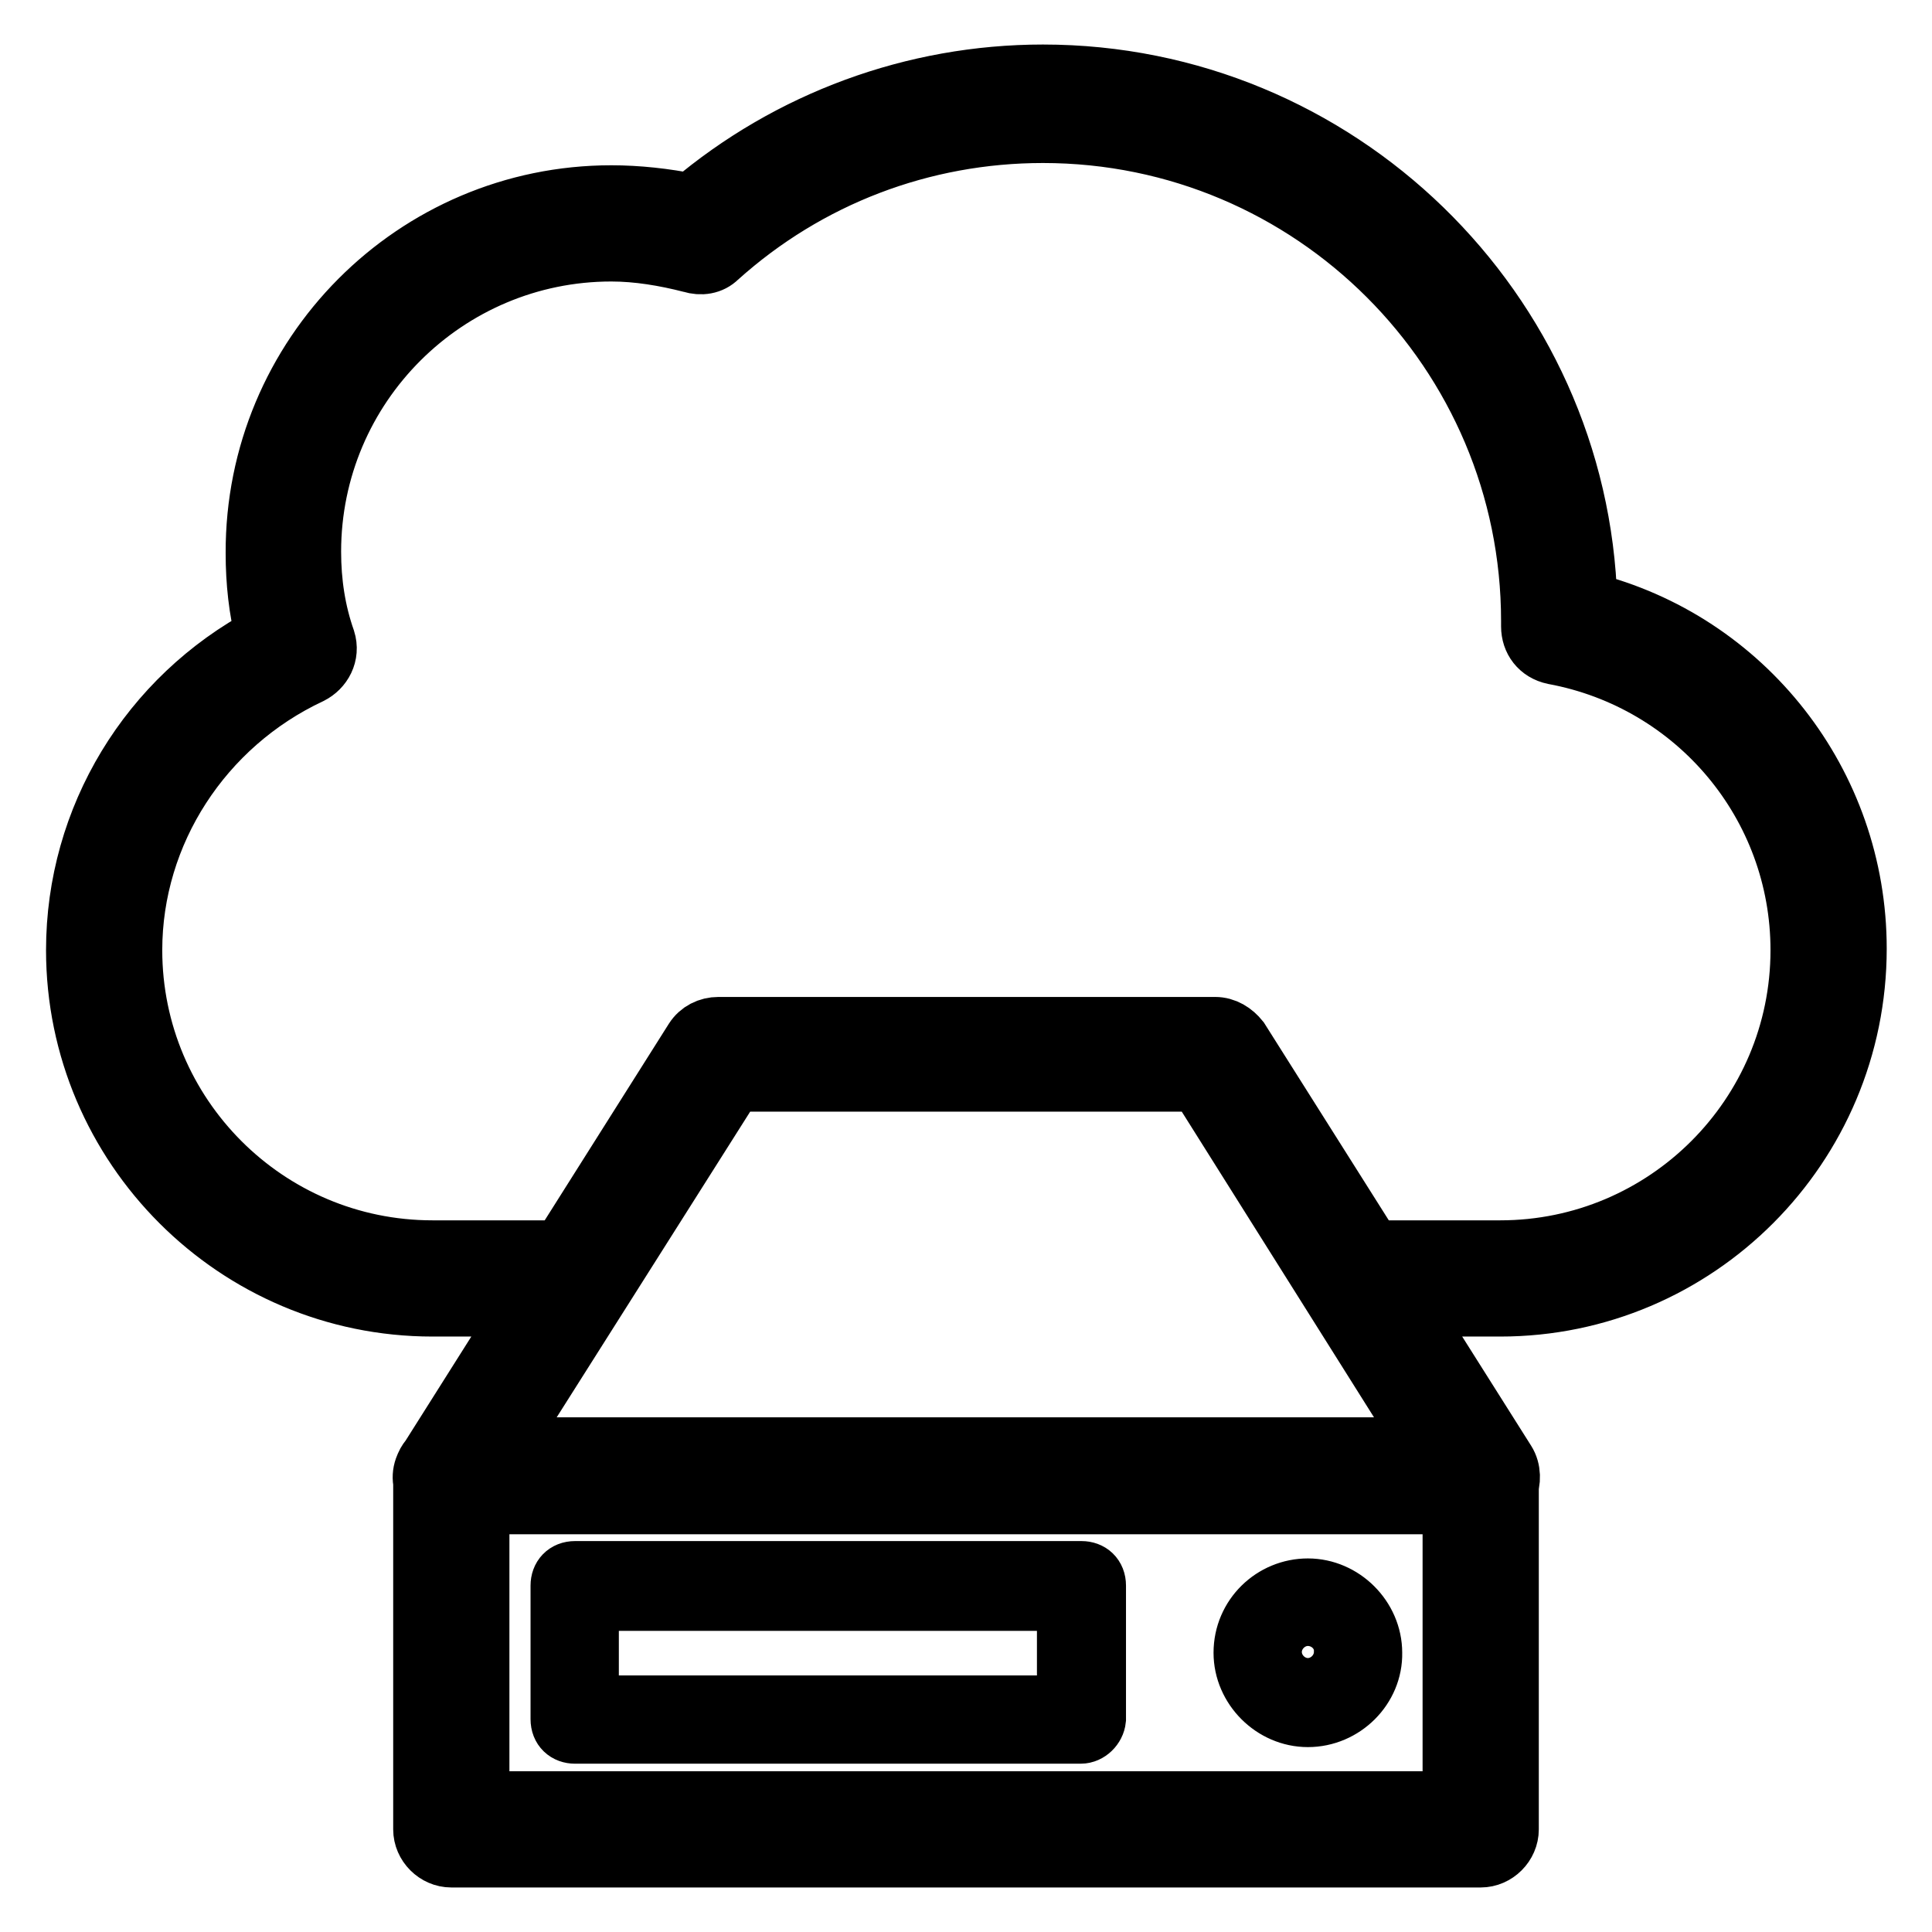 <?xml version="1.0" encoding="utf-8"?>
<!-- Svg Vector Icons : http://www.onlinewebfonts.com/icon -->
<!DOCTYPE svg PUBLIC "-//W3C//DTD SVG 1.1//EN" "http://www.w3.org/Graphics/SVG/1.1/DTD/svg11.dtd">
<svg version="1.1" xmlns="http://www.w3.org/2000/svg" xmlns:xlink="http://www.w3.org/1999/xlink" x="0px" y="0px" viewBox="0 0 256 256" enable-background="new 0 0 256 256" xml:space="preserve">
<g> <path stroke-width="8" fill-opacity="0" stroke="#000000"  d="M198.8,173.1h-16.4c-2,0-3.7-1.7-3.7-3.7s1.7-3.7,3.7-3.7h16.4c21.9,0,39.8-17.8,39.8-39.8 c0-19.3-13.8-35.7-32.7-39.2c-1.9-0.4-3-1.9-3-3.7v-0.7c0-35.7-29-64.7-64.7-64.7c-16,0-31.2,5.8-43.1,16.5 c-0.9,0.9-2.2,1.1-3.5,0.7c-3.5-0.9-7.1-1.5-10.6-1.5c-21.9,0-39.8,17.8-39.8,39.8c0,4.1,0.6,8,1.9,11.7c0.6,1.9-0.4,3.7-2,4.5 c-14.3,6.7-23.6,21-23.6,36.6c0,21.9,17.8,39.8,39.8,39.8h19c2,0,3.7,1.7,3.7,3.7s-1.7,3.7-3.7,3.7h-19c-26,0-47.2-21.2-47.2-47.2 c0-17.5,9.7-33.4,25.1-41.6c-0.9-3.5-1.3-7.2-1.3-11C33.8,47.1,55,25.9,81,25.9c3.5,0,7.1,0.4,10.6,1.1c13-11,29.5-17.1,46.6-17.1 c39,0,71,31.2,72.1,69.9c20.8,5.2,35.7,24,35.7,45.9C246,151.9,224.8,173.1,198.8,173.1z M196.2,246.1H59.8c-2,0-3.7-1.7-3.7-3.7 v-46.8c0-2,1.7-3.7,3.7-3.7h136.4c2,0,3.7,1.7,3.7,3.7v46.8C199.9,244.4,198.2,246.1,196.2,246.1z M63.5,238.7h129v-39.4h-129 V238.7z M196.2,199.3H59.8c-1.3,0-2.6-0.7-3.3-1.9c-0.7-1.1-0.6-2.6,0.2-3.7l35.3-55.9c0.7-1.1,1.9-1.7,3.2-1.7h65.8 c1.3,0,2.4,0.7,3.2,1.7l35.3,55.9c0.7,1.1,0.7,2.6,0.2,3.7C198.8,198.5,197.5,199.3,196.2,199.3L196.2,199.3z M66.5,191.8h122.8 l-30.5-48.5H97.2L66.5,191.8L66.5,191.8z M173.3,227.5c-4.6,0-8.5-3.9-8.5-8.5c0-4.8,3.9-8.5,8.5-8.5s8.5,3.9,8.5,8.5 C181.9,223.6,178,227.5,173.3,227.5z M173.3,214.1c-2.6,0-4.8,2.2-4.8,4.8s2.2,4.8,4.8,4.8s4.8-2.2,4.8-4.8 C178.2,216.2,175.9,214.1,173.3,214.1z M143.2,229.7H76.2c-1.1,0-1.9-0.7-1.9-1.9v-17.7c0-1.1,0.7-1.9,1.9-1.9h67.1 c1.1,0,1.9,0.7,1.9,1.9v17.7C145.1,228.8,144.2,229.7,143.2,229.7z M78,226h63.4v-13.9H78V226z"/></g>
</svg>